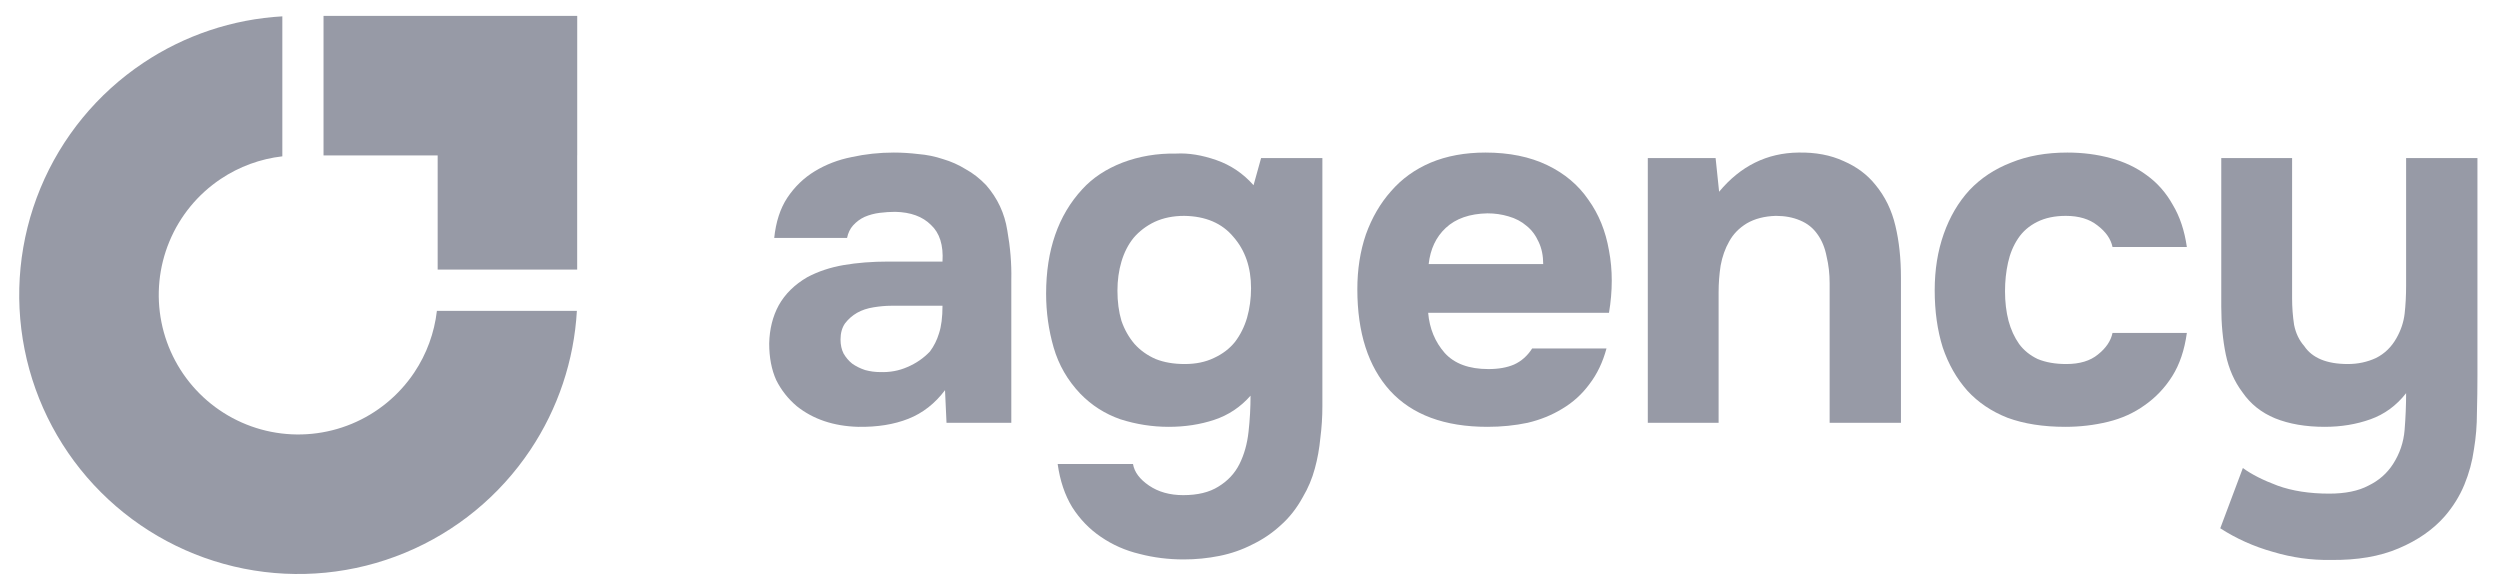 <svg width="124" height="29" viewBox="0 0 124 29" fill="none" xmlns="http://www.w3.org/2000/svg">
<path d="M118.696 23.014C119.028 22.499 119.219 21.935 119.269 21.32C119.318 20.706 119.343 20.099 119.343 19.501C118.862 20.116 118.272 20.548 117.574 20.797C116.877 21.046 116.121 21.171 115.307 21.171C114.36 21.171 113.538 21.029 112.841 20.747C112.16 20.465 111.62 20.033 111.221 19.451C110.823 18.92 110.549 18.297 110.399 17.583C110.25 16.852 110.175 16.063 110.175 15.216V7.841H113.688V14.793C113.688 15.241 113.721 15.681 113.787 16.113C113.87 16.528 114.037 16.877 114.286 17.159C114.684 17.757 115.407 18.056 116.453 18.056C116.952 18.056 117.417 17.957 117.849 17.757C118.28 17.541 118.621 17.209 118.87 16.761C119.086 16.379 119.219 15.98 119.269 15.565C119.318 15.133 119.343 14.668 119.343 14.17V7.841H122.881V18.629C122.881 19.227 122.873 19.842 122.856 20.473C122.856 21.088 122.807 21.694 122.707 22.292C122.624 22.89 122.466 23.471 122.234 24.036C122.001 24.601 121.677 25.124 121.262 25.605C120.68 26.27 119.916 26.801 118.97 27.2C118.04 27.599 116.918 27.79 115.606 27.773C114.643 27.79 113.688 27.657 112.741 27.374C111.794 27.109 110.922 26.718 110.125 26.203L111.246 23.214C111.678 23.529 112.251 23.82 112.965 24.086C113.696 24.351 114.551 24.484 115.531 24.484C116.329 24.484 116.977 24.351 117.475 24.086C117.99 23.837 118.397 23.479 118.696 23.014Z" fill="#979AA6"/>
<path d="M102.489 18.056C103.153 18.056 103.676 17.899 104.058 17.583C104.457 17.267 104.698 16.91 104.781 16.512H108.468C108.352 17.359 108.111 18.073 107.746 18.654C107.38 19.236 106.923 19.717 106.375 20.099C105.844 20.482 105.237 20.756 104.556 20.922C103.875 21.088 103.17 21.171 102.439 21.171C101.342 21.171 100.387 21.021 99.574 20.722C98.776 20.407 98.112 19.958 97.58 19.377C97.049 18.779 96.642 18.065 96.36 17.234C96.094 16.387 95.961 15.44 95.961 14.394C95.961 13.381 96.11 12.451 96.409 11.604C96.708 10.757 97.132 10.034 97.68 9.436C98.245 8.838 98.934 8.381 99.748 8.066C100.562 7.733 101.492 7.567 102.538 7.567C103.302 7.567 104.017 7.659 104.681 7.841C105.362 8.024 105.96 8.307 106.475 8.689C107.006 9.071 107.438 9.561 107.77 10.159C108.119 10.74 108.352 11.438 108.468 12.251H104.781C104.698 11.853 104.449 11.496 104.033 11.18C103.635 10.864 103.111 10.707 102.464 10.707C101.916 10.707 101.442 10.806 101.044 11.006C100.645 11.205 100.329 11.479 100.097 11.828C99.864 12.177 99.698 12.575 99.599 13.024C99.499 13.472 99.449 13.945 99.449 14.444C99.449 14.975 99.507 15.465 99.623 15.914C99.74 16.346 99.914 16.728 100.147 17.06C100.379 17.375 100.686 17.625 101.068 17.807C101.467 17.973 101.94 18.056 102.489 18.056Z" fill="#979AA6"/>
<path d="M85.268 9.511C86.331 8.232 87.644 7.584 89.205 7.567C90.052 7.551 90.799 7.692 91.447 7.991C92.095 8.273 92.618 8.663 93.017 9.162C93.499 9.743 93.831 10.424 94.013 11.205C94.196 11.969 94.287 12.824 94.287 13.771V20.971H90.75V14.045C90.75 13.58 90.7 13.14 90.6 12.725C90.517 12.293 90.368 11.927 90.152 11.628C89.936 11.313 89.645 11.08 89.28 10.931C88.931 10.781 88.532 10.707 88.084 10.707C87.519 10.723 87.037 10.848 86.639 11.08C86.257 11.313 85.966 11.612 85.767 11.977C85.567 12.326 85.426 12.725 85.343 13.173C85.277 13.605 85.243 14.045 85.243 14.493V20.971H81.731V7.841H85.094L85.268 9.511Z" fill="#979AA6"/>
<path d="M73.827 18.306C74.325 18.306 74.749 18.231 75.098 18.081C75.463 17.915 75.762 17.649 75.995 17.284H79.682C79.499 17.965 79.217 18.555 78.835 19.053C78.469 19.551 78.021 19.958 77.489 20.274C76.975 20.589 76.401 20.822 75.77 20.971C75.139 21.104 74.475 21.171 73.777 21.171C71.651 21.171 70.04 20.573 68.944 19.377C67.864 18.181 67.324 16.503 67.324 14.344C67.324 13.364 67.465 12.459 67.748 11.629C68.047 10.798 68.462 10.084 68.993 9.486C69.525 8.871 70.181 8.398 70.962 8.066C71.759 7.733 72.664 7.567 73.677 7.567C74.857 7.567 75.878 7.775 76.742 8.19C77.606 8.605 78.287 9.179 78.785 9.909C79.3 10.624 79.64 11.462 79.806 12.426C79.989 13.389 79.989 14.419 79.806 15.515H70.837C70.904 16.296 71.178 16.96 71.659 17.508C72.141 18.04 72.864 18.306 73.827 18.306ZM76.543 13.098C76.543 12.683 76.468 12.318 76.318 12.002C76.169 11.67 75.97 11.404 75.72 11.205C75.471 10.989 75.172 10.831 74.823 10.732C74.491 10.632 74.142 10.582 73.777 10.582C72.897 10.599 72.207 10.839 71.709 11.305C71.228 11.753 70.945 12.351 70.862 13.098H76.543Z" fill="#979AA6"/>
<path d="M62.027 19.626C61.529 20.191 60.931 20.589 60.233 20.822C59.535 21.055 58.78 21.171 57.966 21.171C57.152 21.171 56.355 21.046 55.574 20.797C54.81 20.531 54.146 20.108 53.581 19.526C52.95 18.862 52.51 18.098 52.26 17.234C52.011 16.37 51.887 15.482 51.887 14.568C51.887 12.409 52.485 10.682 53.681 9.386C54.196 8.821 54.86 8.381 55.674 8.066C56.504 7.75 57.393 7.601 58.34 7.617C58.954 7.584 59.619 7.692 60.333 7.941C61.047 8.19 61.662 8.605 62.176 9.187L62.55 7.841H65.59V20.149C65.59 20.681 65.556 21.204 65.49 21.719C65.44 22.25 65.349 22.757 65.216 23.239C65.083 23.737 64.884 24.21 64.618 24.659C64.319 25.207 63.954 25.672 63.522 26.054C63.107 26.436 62.642 26.752 62.127 27.001C61.612 27.267 61.064 27.457 60.482 27.574C59.901 27.69 59.311 27.748 58.713 27.748C57.949 27.748 57.218 27.657 56.521 27.474C55.823 27.308 55.184 27.026 54.602 26.627C54.038 26.245 53.564 25.755 53.182 25.157C52.817 24.559 52.576 23.845 52.46 23.014H56.197C56.263 23.413 56.529 23.77 56.994 24.086C57.459 24.401 58.024 24.559 58.688 24.559C59.403 24.559 59.984 24.418 60.432 24.136C60.898 23.853 61.246 23.48 61.479 23.014C61.711 22.549 61.861 22.018 61.927 21.42C61.994 20.822 62.027 20.224 62.027 19.626ZM58.763 18.056C59.311 18.056 59.793 17.957 60.208 17.757C60.64 17.558 60.989 17.292 61.255 16.96C61.52 16.611 61.72 16.213 61.853 15.764C61.985 15.299 62.052 14.809 62.052 14.294C62.052 13.264 61.761 12.417 61.18 11.753C60.615 11.072 59.801 10.723 58.738 10.707C58.19 10.707 57.7 10.806 57.268 11.006C56.853 11.205 56.504 11.471 56.222 11.803C55.956 12.135 55.757 12.525 55.624 12.974C55.491 13.422 55.425 13.904 55.425 14.419C55.425 14.967 55.491 15.465 55.624 15.914C55.773 16.346 55.989 16.728 56.272 17.06C56.554 17.375 56.903 17.625 57.318 17.807C57.733 17.973 58.215 18.056 58.763 18.056Z" fill="#979AA6"/>
<path d="M46.873 19.352C46.374 20.016 45.768 20.49 45.054 20.772C44.34 21.055 43.509 21.187 42.562 21.171C41.35 21.137 40.337 20.797 39.523 20.149C39.091 19.784 38.75 19.352 38.501 18.854C38.269 18.339 38.152 17.733 38.152 17.035C38.169 16.321 38.327 15.69 38.626 15.141C38.941 14.577 39.415 14.112 40.046 13.746C40.577 13.464 41.175 13.264 41.84 13.148C42.521 13.032 43.26 12.974 44.057 12.974H46.748C46.798 12.16 46.607 11.554 46.175 11.155C45.76 10.74 45.17 10.524 44.406 10.507C44.157 10.507 43.899 10.524 43.634 10.557C43.368 10.59 43.119 10.657 42.886 10.757C42.67 10.856 42.479 10.997 42.313 11.18C42.164 11.346 42.064 11.554 42.014 11.803H38.401C38.484 11.006 38.7 10.341 39.049 9.81C39.415 9.262 39.871 8.821 40.42 8.489C40.968 8.157 41.574 7.924 42.238 7.792C42.919 7.642 43.617 7.567 44.331 7.567C44.73 7.567 45.137 7.592 45.552 7.642C45.967 7.675 46.374 7.758 46.773 7.891C47.171 8.008 47.545 8.174 47.894 8.39C48.259 8.589 48.6 8.855 48.916 9.187C49.48 9.835 49.829 10.582 49.962 11.429C50.111 12.26 50.178 13.073 50.161 13.871V20.971H46.947L46.873 19.352ZM46.748 15.166H44.182C43.932 15.166 43.65 15.191 43.335 15.241C43.019 15.291 42.745 15.382 42.512 15.515C42.28 15.648 42.081 15.822 41.914 16.038C41.765 16.254 41.69 16.52 41.69 16.836C41.69 17.101 41.74 17.334 41.84 17.533C41.956 17.733 42.097 17.899 42.263 18.032C42.446 18.164 42.662 18.272 42.911 18.355C43.16 18.422 43.409 18.455 43.658 18.455C44.14 18.472 44.589 18.389 45.004 18.206C45.436 18.023 45.809 17.766 46.125 17.434C46.324 17.168 46.474 16.869 46.574 16.537C46.69 16.188 46.748 15.731 46.748 15.166Z" fill="#979AA6"/>
<path fill-rule="evenodd" clip-rule="evenodd" d="M28.613 15.42C28.473 17.88 27.677 20.263 26.303 22.319C24.782 24.596 22.621 26.37 20.091 27.417C17.562 28.465 14.779 28.739 12.094 28.205C9.409 27.671 6.943 26.352 5.007 24.417C3.071 22.481 1.753 20.015 1.219 17.33C0.685 14.645 0.959 11.862 2.007 9.332C3.054 6.803 4.828 4.642 7.105 3.121C9.161 1.747 11.544 0.951 14.004 0.811V7.754C12.915 7.879 11.867 8.262 10.95 8.875C9.812 9.635 8.924 10.716 8.401 11.981C7.877 13.245 7.74 14.637 8.007 15.98C8.274 17.322 8.933 18.555 9.901 19.523C10.869 20.491 12.102 21.15 13.444 21.417C14.787 21.684 16.178 21.547 17.443 21.023C18.708 20.5 19.788 19.612 20.549 18.474C21.162 17.557 21.545 16.509 21.67 15.42H28.613Z" fill="#979AA6"/>
<path fill-rule="evenodd" clip-rule="evenodd" d="M21.708 0.788H16.047V7.709H21.708V13.371H28.628L28.628 7.709H28.63V0.788H27.363H21.708Z" fill="#979AA6"/>
</svg>
